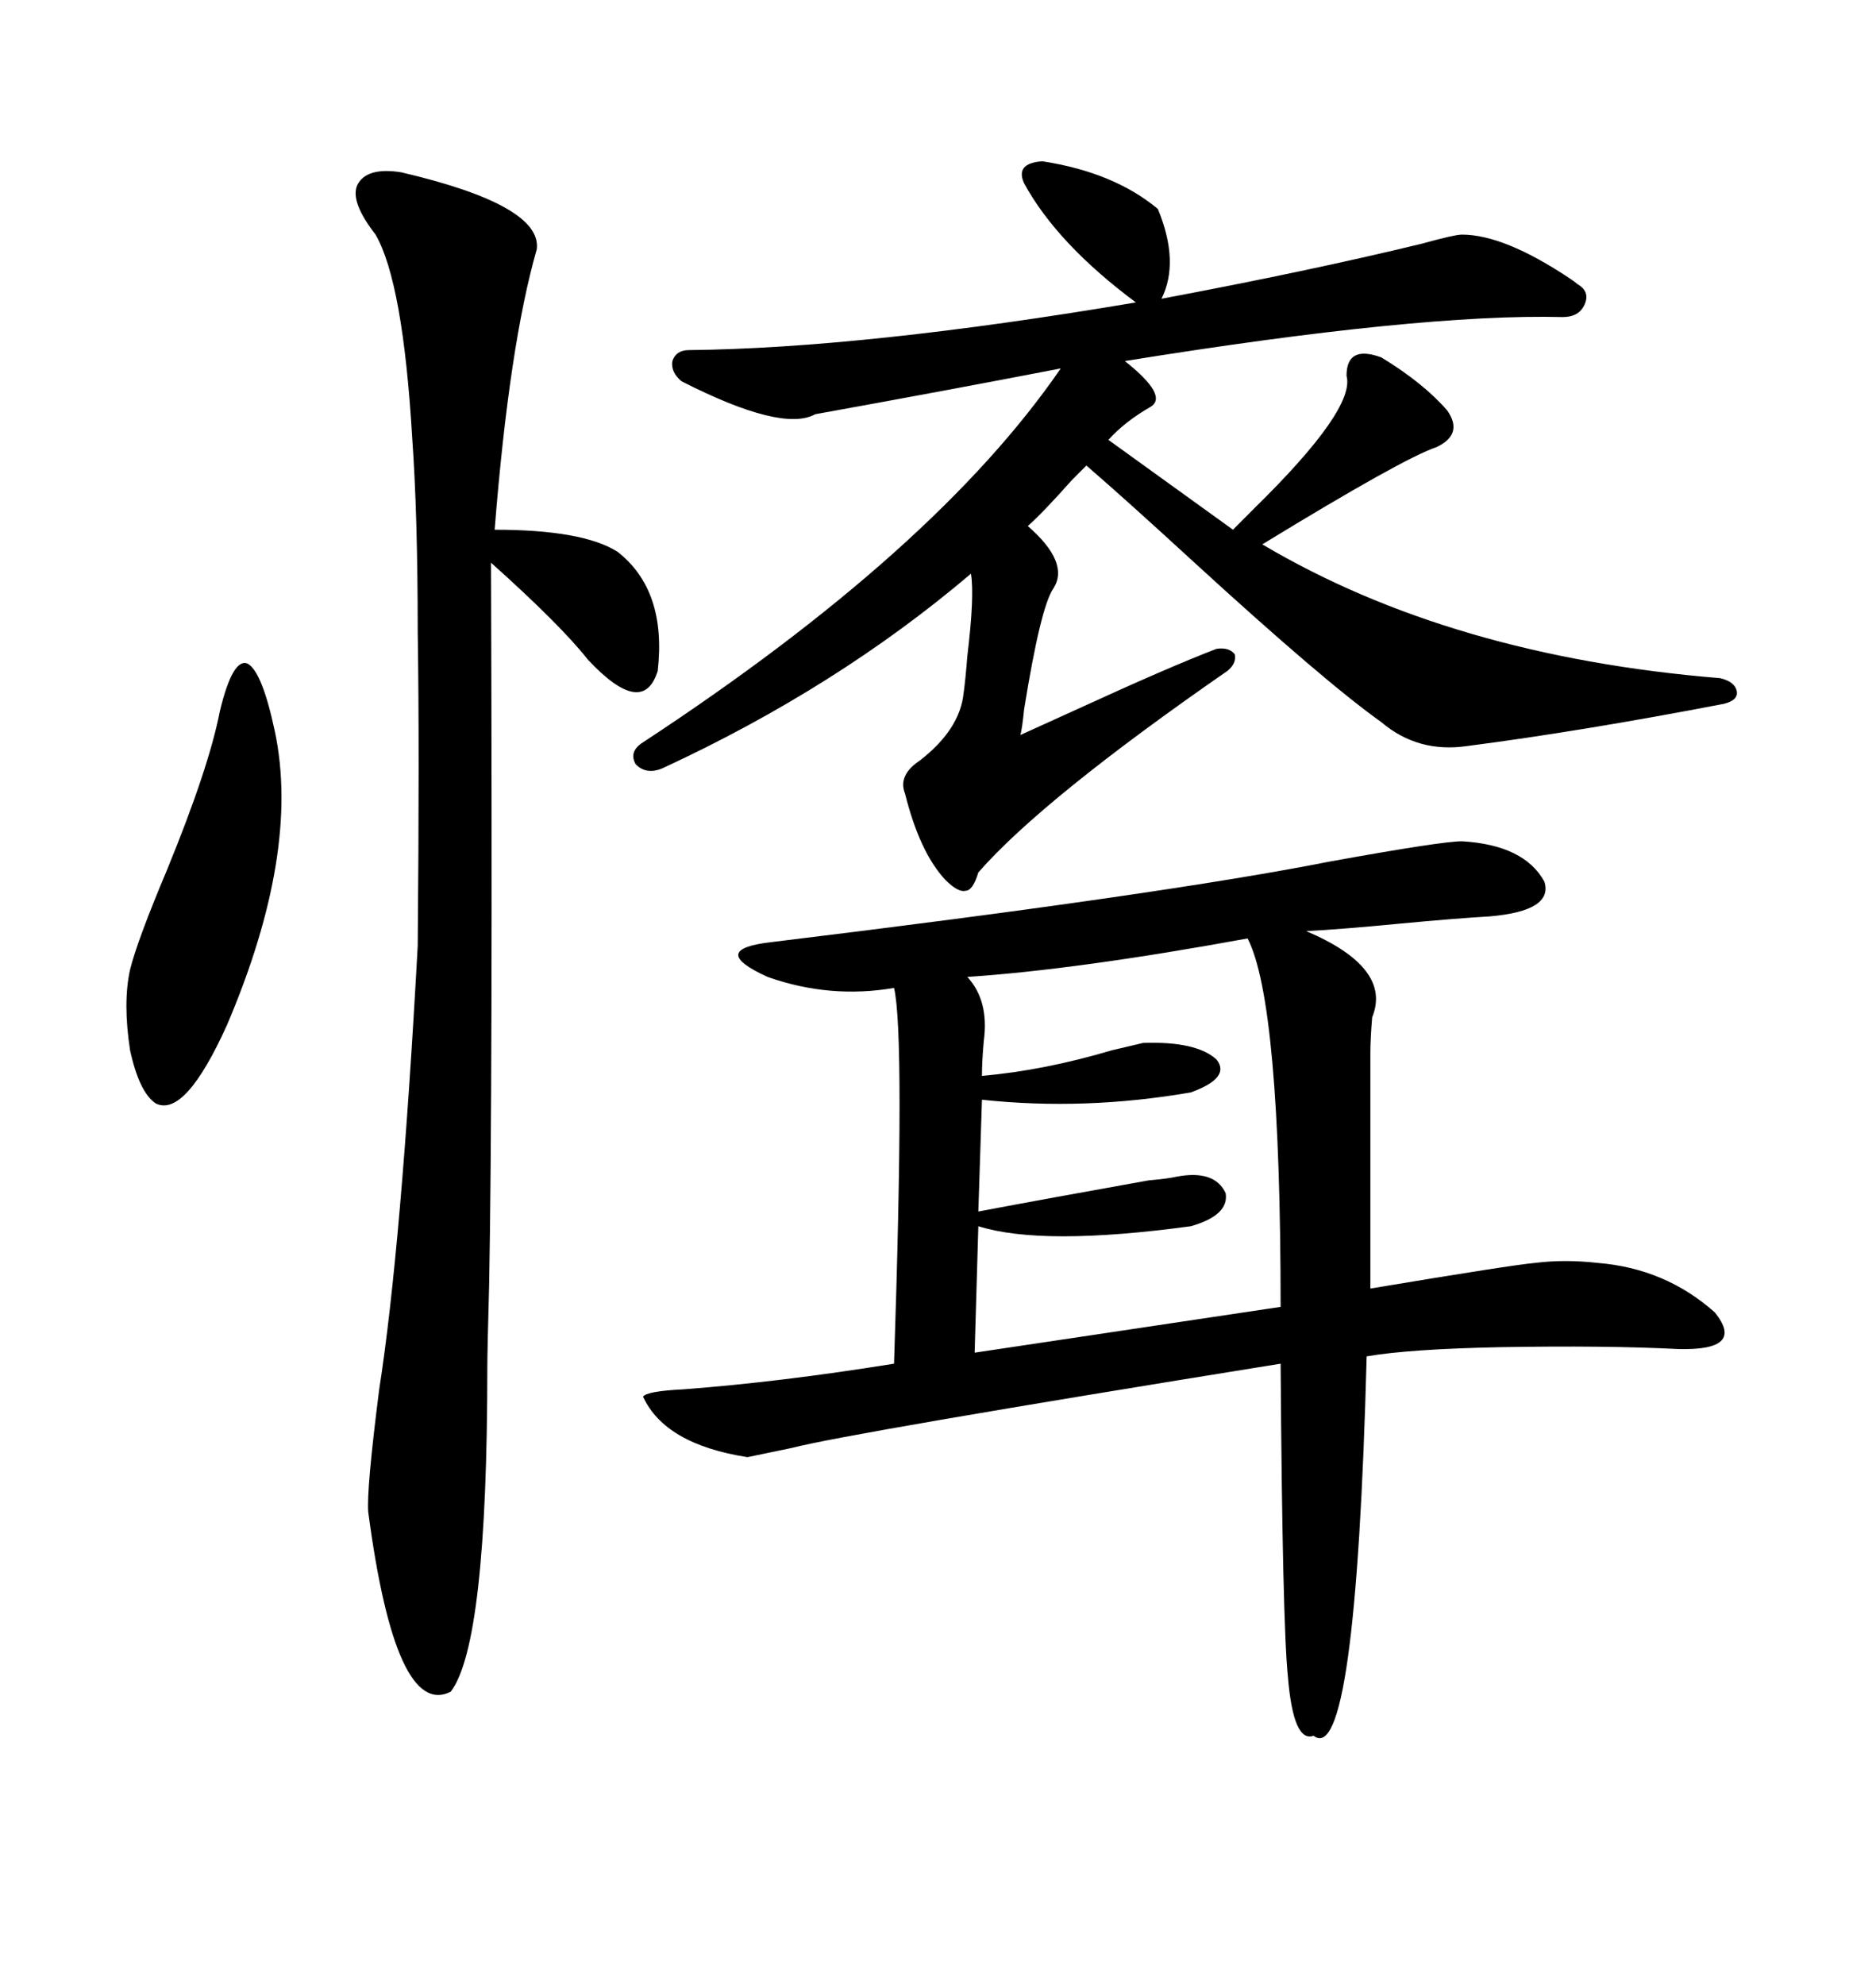 <svg xmlns="http://www.w3.org/2000/svg" xmlns:xlink="http://www.w3.org/1999/xlink" width="300" height="317.285"><path d="M233.79 134.47L233.79 134.47Q243.75 135.06 246.97 140.92L246.97 140.92Q248.44 145.61 238.18 146.48L238.18 146.48Q232.91 146.78 223.54 147.66L223.54 147.66Q214.45 148.54 208.89 148.83L208.89 148.83Q222.66 154.69 219.43 162.60L219.43 162.60Q219.14 166.11 219.14 168.46L219.14 168.46L219.14 205.96Q241.99 202.15 245.51 201.86L245.51 201.86Q250.20 201.27 255.47 201.86L255.47 201.86Q266.31 202.73 274.22 209.77L274.22 209.77Q279.20 215.92 268.36 215.63L268.36 215.63Q256.93 215.04 239.94 215.33L239.94 215.33Q225.29 215.63 218.55 216.80L218.55 216.80Q216.80 282.71 210.06 277.44L210.06 277.44Q206.84 278.61 205.96 268.07L205.96 268.07Q205.08 259.57 204.79 217.97L204.79 217.97Q135.64 229.10 126.56 231.45L126.56 231.45Q121.00 232.62 119.53 232.91L119.53 232.91Q106.35 230.86 102.83 223.24L102.83 223.24Q103.42 222.36 109.28 222.07L109.28 222.07Q124.80 220.90 142.97 217.97L142.97 217.97Q144.73 165.23 142.97 157.91L142.97 157.91Q132.71 159.67 122.75 156.15L122.75 156.15Q113.09 151.76 123.34 150.59L123.34 150.59Q186.04 142.97 212.70 137.70L212.70 137.70Q230.57 134.47 233.79 134.47ZM249.90 50.68L249.90 50.68Q227.05 50.10 179.88 57.71L179.88 57.71Q186.91 63.28 183.98 65.04L183.98 65.04Q179.88 67.38 177.25 70.31L177.25 70.31L197.17 84.67Q198.34 83.50 200.68 81.15L200.68 81.15Q216.80 65.33 215.33 60.06L215.33 60.06Q215.33 55.08 220.90 57.13L220.90 57.13Q227.64 61.23 231.45 65.63L231.45 65.63Q234.08 69.43 229.69 71.48L229.69 71.48Q224.41 73.24 201.86 87.01L201.86 87.01Q232.03 104.88 275.10 108.40L275.10 108.40Q277.44 108.98 277.73 110.45L277.73 110.45Q278.03 111.91 275.68 112.50L275.68 112.50Q252.83 116.89 234.67 119.24L234.67 119.24Q226.76 120.41 220.90 115.43L220.90 115.43Q211.82 108.98 191.02 89.94L191.02 89.94Q180.18 79.98 173.73 74.41L173.73 74.41Q173.14 75 171.39 76.76L171.39 76.76Q166.70 82.03 164.36 84.08L164.36 84.08Q171.09 89.94 168.46 94.04L168.46 94.04Q166.41 96.97 163.77 113.38L163.77 113.38Q163.48 116.31 163.18 117.48L163.18 117.48Q166.41 116.02 172.85 113.09L172.85 113.09Q186.91 106.64 194.53 103.71L194.53 103.71Q196.58 103.42 197.46 104.59L197.46 104.59Q197.75 106.05 196.29 107.23L196.29 107.23Q166.70 127.73 156.45 139.45L156.45 139.45Q155.57 142.38 154.39 142.38L154.39 142.38Q153.22 142.68 151.17 140.63L151.17 140.63Q147.07 136.23 144.73 126.86L144.73 126.86Q143.55 123.93 147.07 121.58L147.07 121.58Q153.52 116.60 154.10 110.74L154.10 110.74Q154.39 108.69 154.69 104.88L154.69 104.88Q155.86 95.21 155.27 91.70L155.27 91.70Q133.89 109.86 106.05 122.75L106.05 122.75Q103.42 123.93 101.66 122.17L101.66 122.17Q100.49 120.12 102.83 118.65L102.83 118.65Q149.71 87.89 169.63 58.89L169.63 58.89Q151.46 62.40 130.37 66.21L130.37 66.21Q125.10 69.14 108.98 60.94L108.98 60.94Q107.23 59.47 107.52 57.71L107.52 57.71Q108.11 55.96 110.16 55.96L110.16 55.96Q138.28 55.66 181.64 48.34L181.64 48.34Q169.04 38.96 163.77 29.30L163.77 29.30Q162.30 26.07 166.70 25.78L166.70 25.78Q178.13 27.54 185.16 33.40L185.16 33.40Q188.67 41.89 185.74 47.75L185.74 47.75Q209.18 43.36 227.34 38.96L227.34 38.96Q232.62 37.50 233.79 37.50L233.79 37.50Q240.53 37.50 251.07 44.53L251.07 44.53Q251.95 45.12 252.25 45.41L252.25 45.41Q254.30 46.58 253.42 48.63L253.42 48.63Q252.54 50.68 249.90 50.68ZM64.16 27.54L64.16 27.54Q86.72 32.81 85.84 39.84L85.84 39.84Q81.45 55.08 79.10 84.67L79.10 84.67Q93.16 84.67 98.73 88.18L98.73 88.18Q106.64 94.34 105.18 107.23L105.18 107.23Q102.83 114.84 94.04 105.47L94.04 105.47Q89.65 99.90 78.52 89.94L78.52 89.94Q78.81 174.32 78.22 205.37L78.22 205.37Q77.93 215.92 77.93 218.55L77.93 218.55Q77.93 262.79 72.07 270.41L72.07 270.41Q63.28 274.80 58.89 241.70L58.89 241.70Q58.59 238.18 60.64 222.07L60.64 222.07Q64.16 199.51 66.80 151.17L66.80 151.17Q67.09 119.24 66.80 101.07L66.80 101.07Q66.80 82.32 65.92 70.02L65.92 70.02Q64.45 45.12 60.06 37.50L60.06 37.50Q55.96 32.23 57.13 29.59L57.13 29.59Q58.59 26.66 64.16 27.54ZM199.51 150L199.51 150Q172.27 154.98 154.69 156.15L154.69 156.15Q158.20 159.96 157.32 166.41L157.32 166.41Q157.03 169.63 157.03 171.97L157.03 171.97Q166.99 171.09 177.83 167.87L177.83 167.87Q181.64 166.99 182.81 166.70L182.81 166.70Q191.31 166.41 194.53 169.34L194.53 169.34Q196.88 172.27 190.43 174.61L190.43 174.61Q173.44 177.54 157.03 175.78L157.03 175.78L156.45 193.65Q167.29 191.60 183.69 188.67L183.69 188.67Q186.91 188.38 188.09 188.09L188.09 188.09Q194.24 186.91 196.00 190.72L196.00 190.72Q196.58 194.24 190.43 196.00L190.43 196.00Q166.70 199.22 156.45 196.00L156.45 196.00L155.86 216.21L204.79 208.89Q204.79 160.25 199.51 150ZM35.16 113.67L35.16 113.67Q37.21 105.18 39.55 106.05L39.55 106.05Q41.89 107.23 43.95 116.89L43.95 116.89Q48.05 136.23 36.33 163.77L36.33 163.77Q29.59 178.71 24.90 176.37L24.90 176.37Q22.27 174.61 20.80 167.87L20.80 167.87Q19.63 160.25 20.80 154.98L20.80 154.98Q21.97 150.29 26.66 139.16L26.66 139.16Q33.40 122.75 35.16 113.67Z"/></svg>